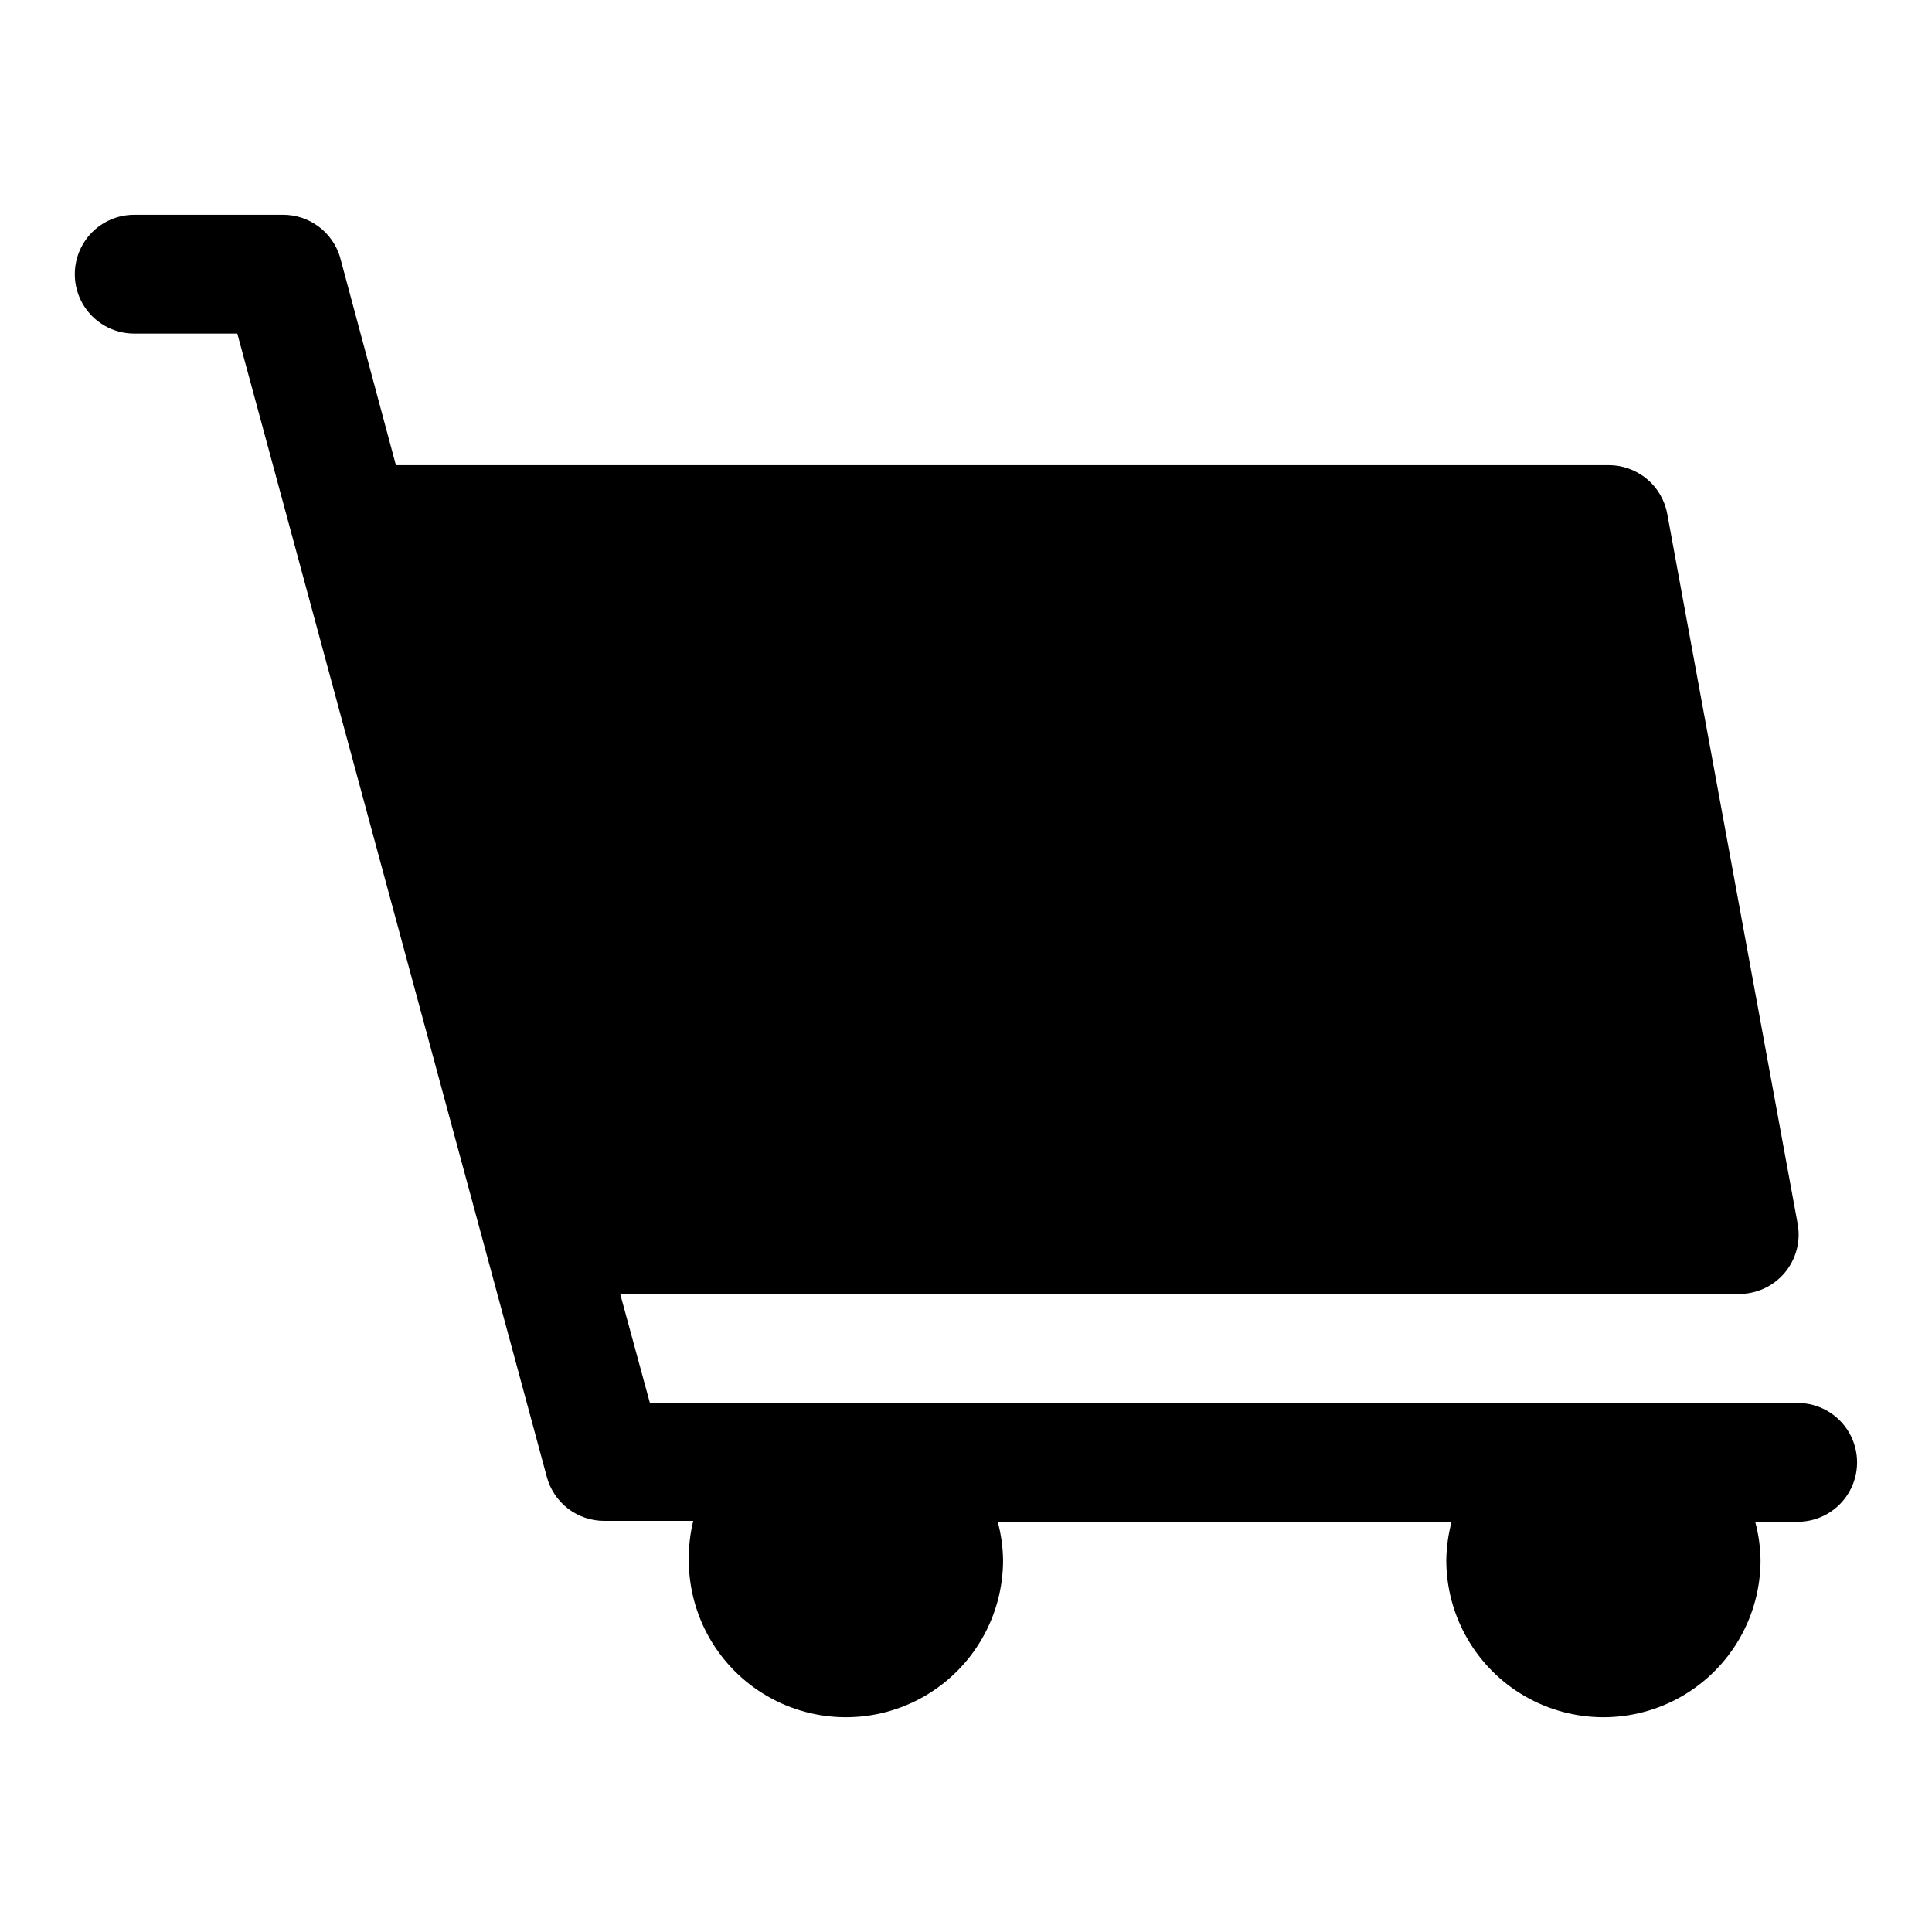 <?xml version="1.0" encoding="UTF-8"?>
<!-- Uploaded to: ICON Repo, www.svgrepo.com, Generator: ICON Repo Mixer Tools -->
<svg fill="#000000" width="800px" height="800px" version="1.1" viewBox="144 144 512 512" xmlns="http://www.w3.org/2000/svg">
 <path d="m620.41 515.8h-304.18l-7.871-28.891h296.3c4.715 0.078 9.219-1.965 12.27-5.562 3.047-3.602 4.324-8.375 3.473-13.016l-34.559-188.14c-0.668-3.668-2.621-6.981-5.504-9.344-2.883-2.363-6.512-3.629-10.238-3.566h-321.18l-14.801-55.105h0.004c-0.973-3.269-2.981-6.133-5.719-8.164-2.742-2.027-6.066-3.113-9.477-3.094h-39.359c-5.625 0-10.824 3-13.637 7.871-2.812 4.875-2.812 10.875 0 15.746s8.012 7.871 13.637 7.871h27.316l14.801 54.633 50.934 188.14 16.297 60.223h-0.004c0.898 3.34 2.875 6.293 5.621 8.398s6.109 3.25 9.57 3.25h23.617c-0.836 3.402-1.23 6.891-1.184 10.391 0 14.879 7.938 28.625 20.824 36.066 12.883 7.438 28.758 7.438 41.641 0 12.887-7.441 20.824-21.188 20.824-36.066-0.047-3.43-0.523-6.84-1.418-10.152h120.29c-0.895 3.312-1.371 6.723-1.418 10.152 0 14.879 7.938 28.625 20.82 36.066 12.887 7.438 28.762 7.438 41.645 0 12.883-7.441 20.82-21.188 20.82-36.066-0.047-3.43-0.523-6.84-1.418-10.152h11.258c5.625 0 10.824-3 13.637-7.875 2.812-4.871 2.812-10.871 0-15.742-2.812-4.871-8.012-7.871-13.637-7.871z"/>
</svg>